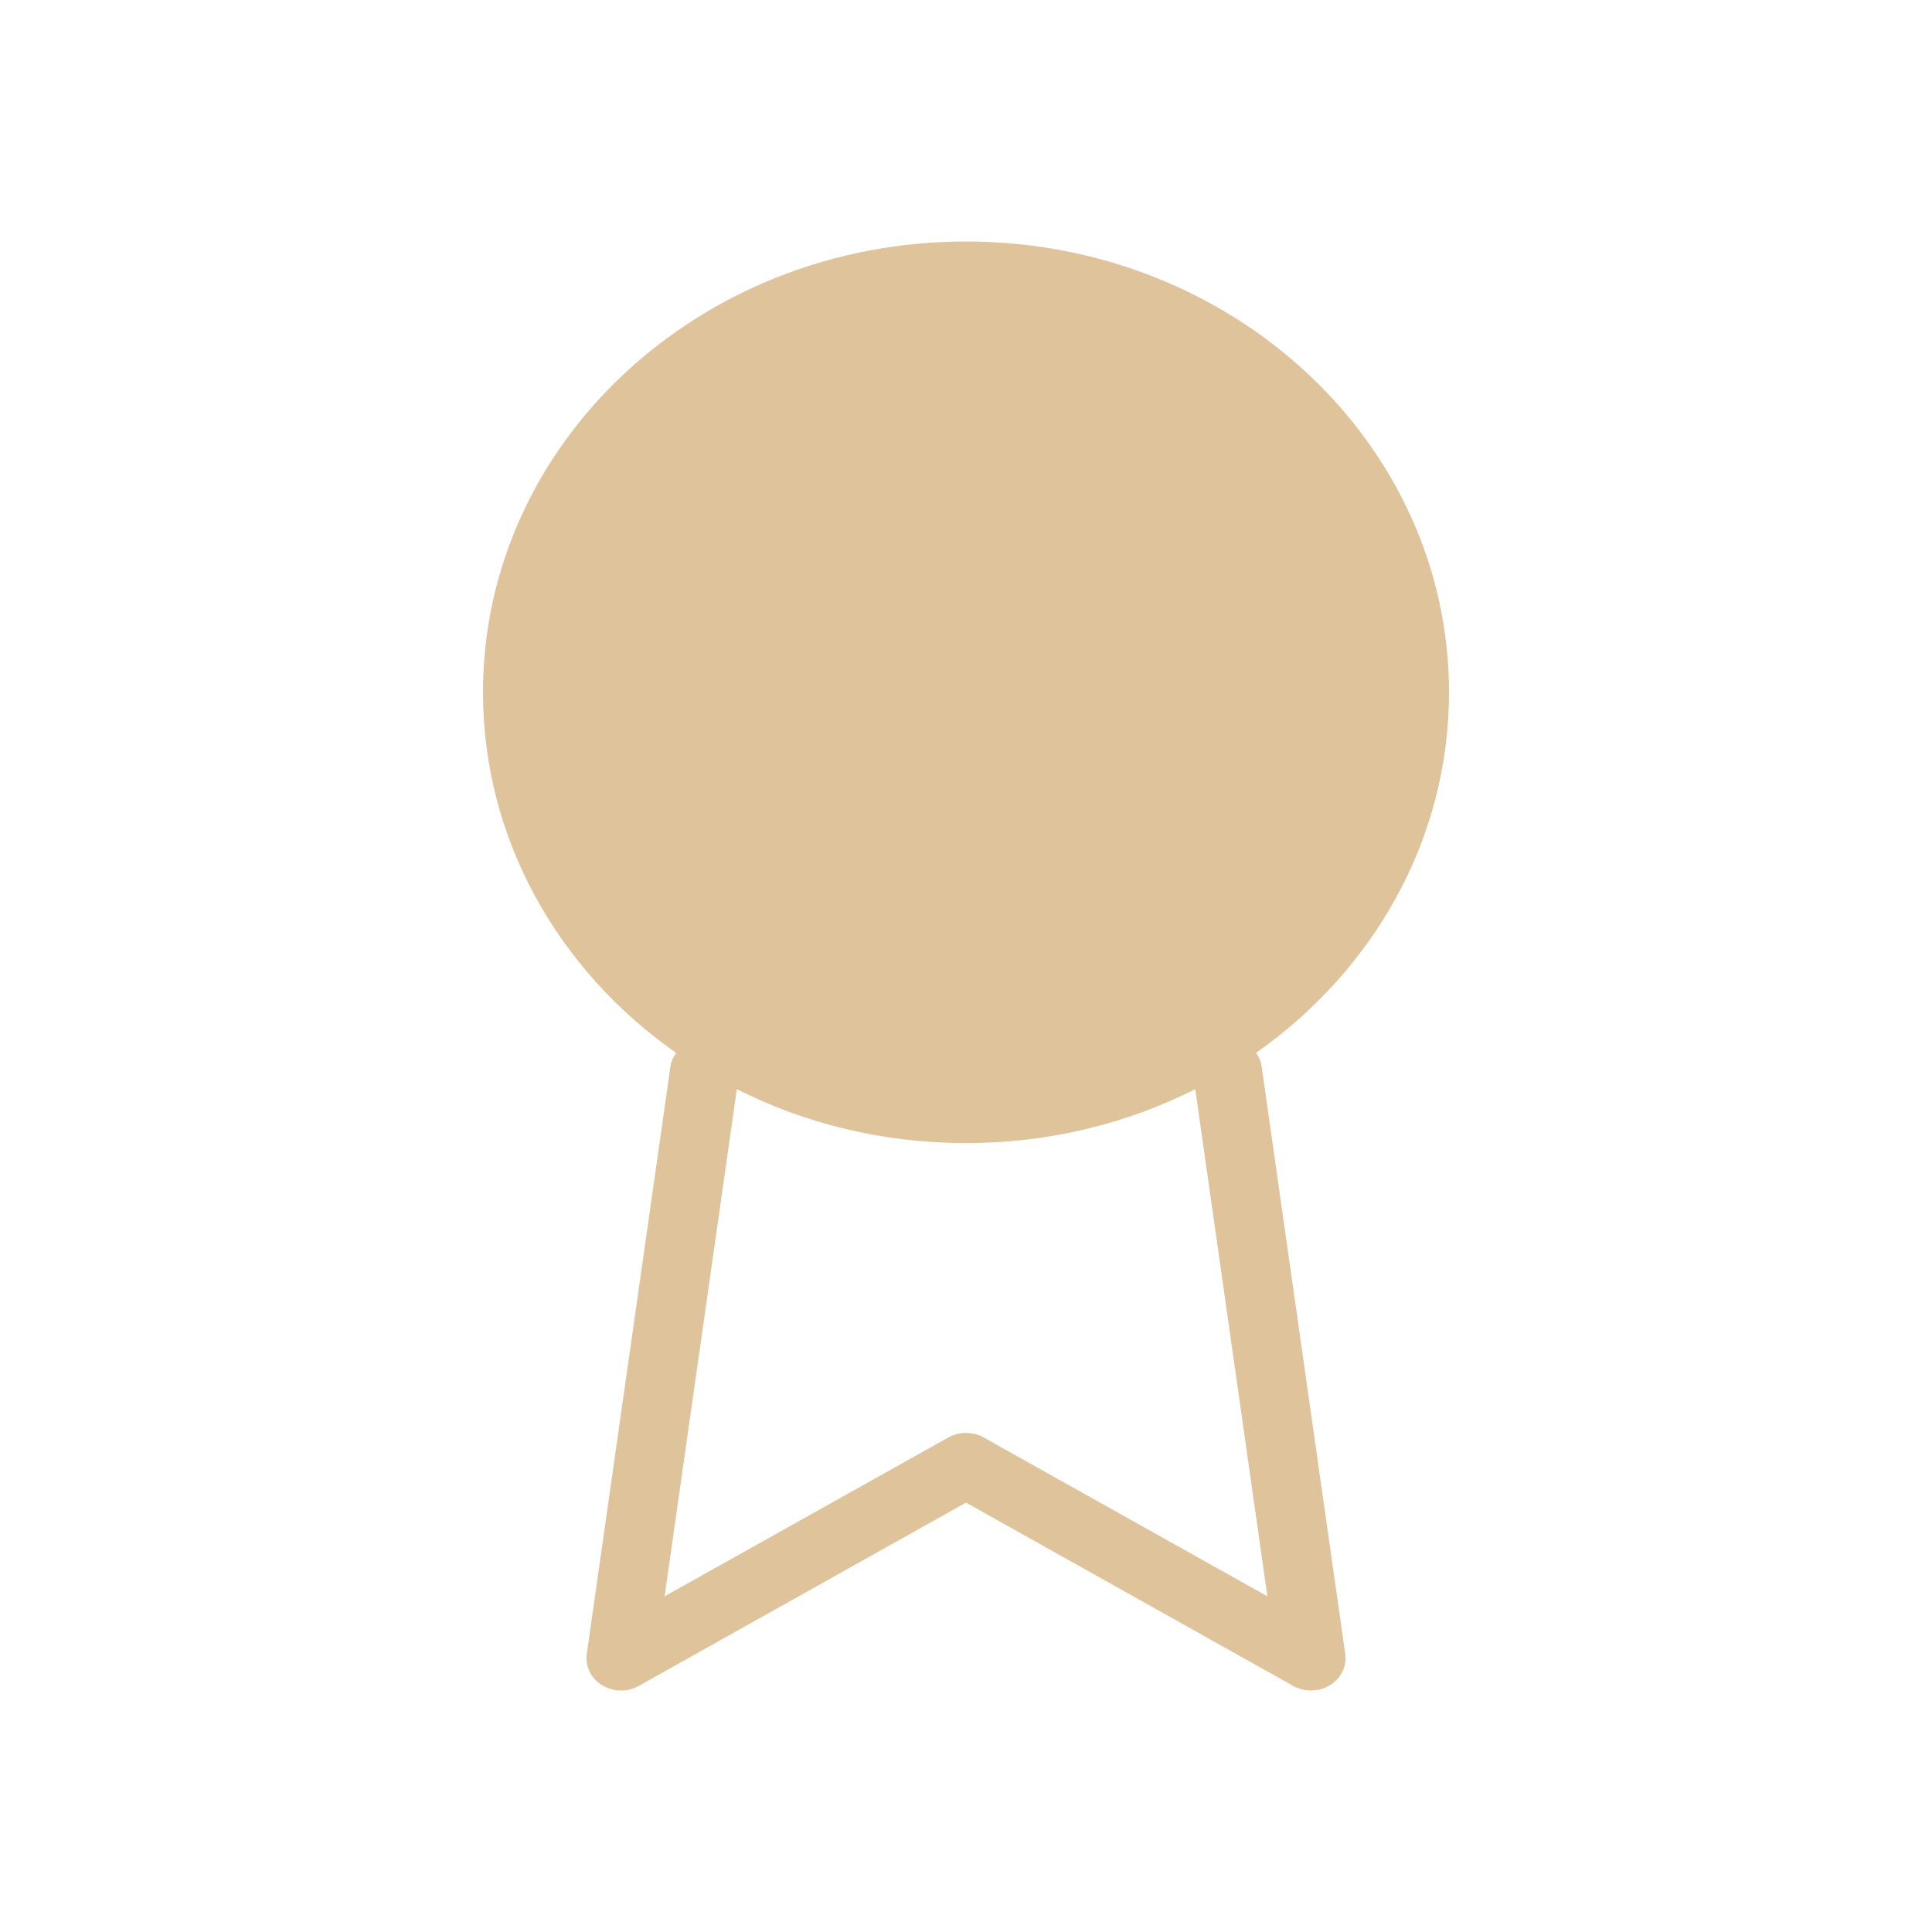 <svg width="24" height="24" viewBox="0 0 24 24" fill="none" xmlns="http://www.w3.org/2000/svg">
<path fill-rule="evenodd" clip-rule="evenodd" d="M15.603 13.079C17.058 12.057 18 10.431 18 8.6C18 5.507 15.314 3 12 3C8.686 3 6 5.507 6 8.6C6 10.433 6.943 12.06 8.401 13.081C8.362 13.132 8.336 13.193 8.327 13.259L7.289 20.547C7.268 20.7 7.341 20.85 7.479 20.934C7.617 21.019 7.794 21.022 7.935 20.943L12 18.666L16.065 20.943C16.206 21.022 16.383 21.019 16.521 20.934C16.659 20.85 16.732 20.7 16.711 20.547L15.673 13.251C15.664 13.187 15.639 13.129 15.603 13.079ZM14.848 13.53C14.001 13.957 13.031 14.2 12 14.2C10.97 14.2 10 13.958 9.153 13.53L8.256 19.83L11.78 17.857C11.915 17.781 12.085 17.781 12.22 17.857L15.744 19.83L14.848 13.53Z" fill="#DEC39B"/>
</svg>
